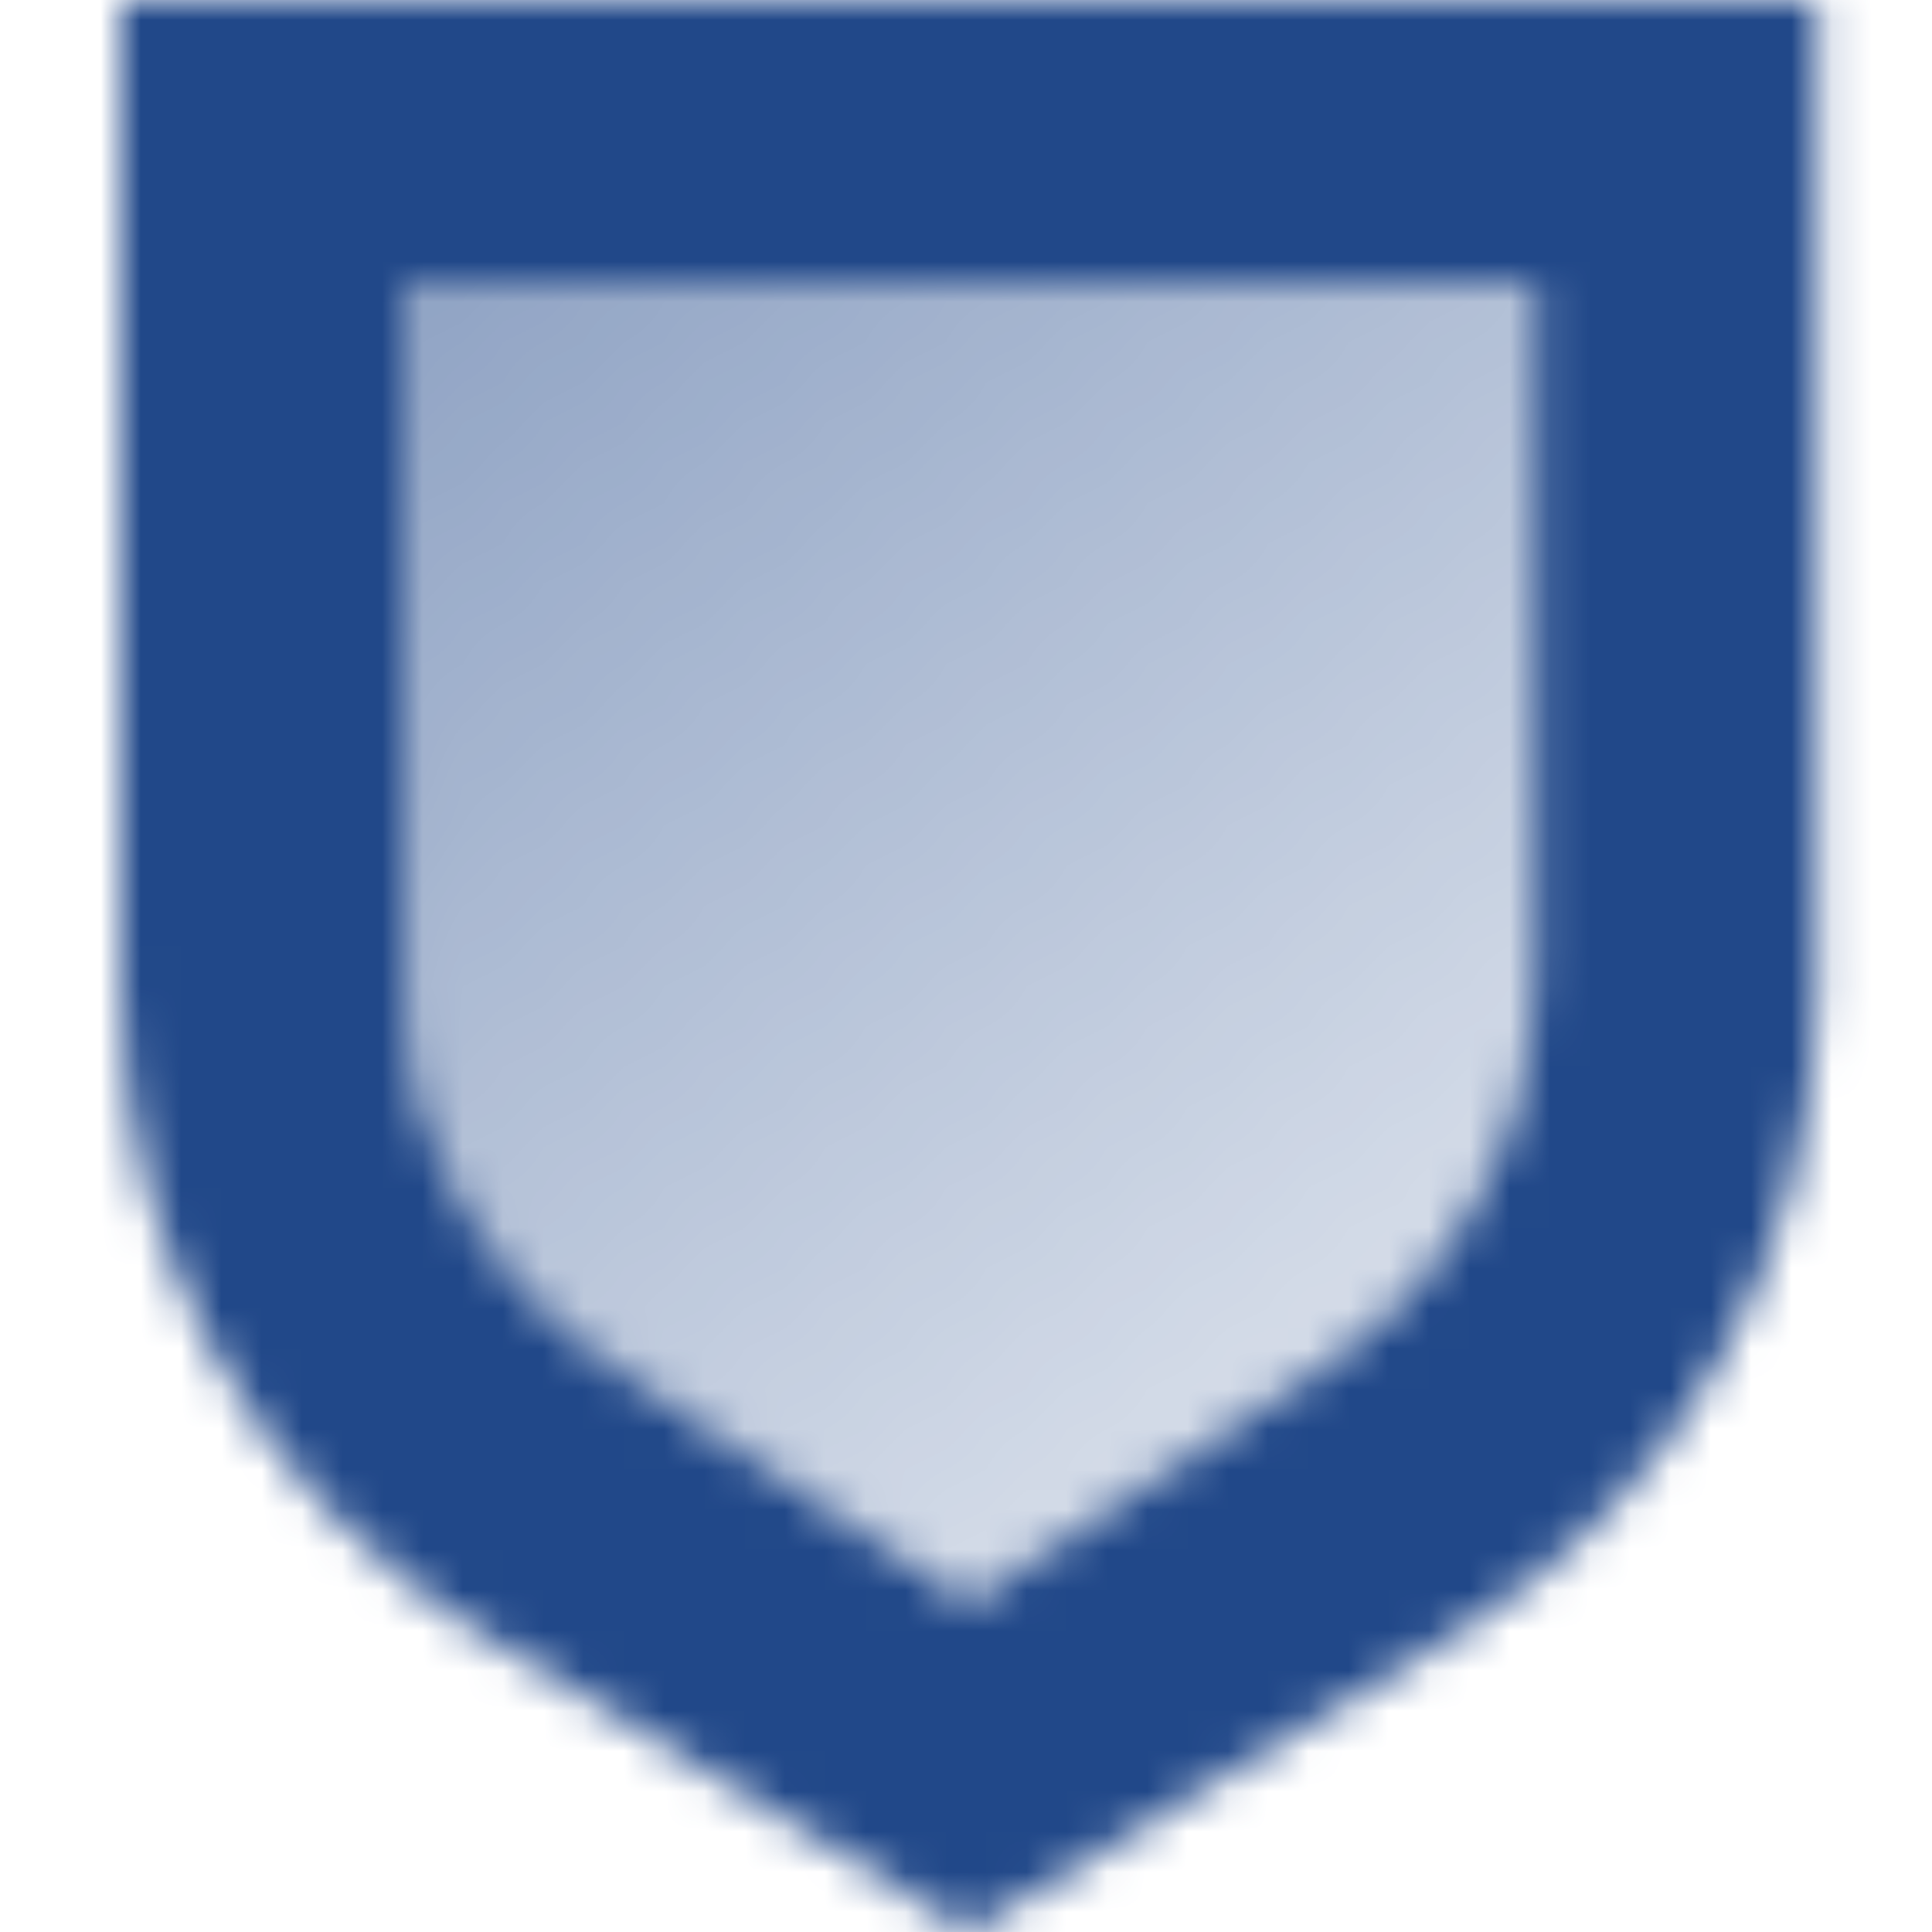 <svg xmlns="http://www.w3.org/2000/svg" width="48.0" height="48.0" viewBox="0.0 0.0 48.0 48.0" fill="none">
<mask id="mask0_676_4124" style="mask-type:alpha" maskUnits="userSpaceOnUse" x="3" y="0" width="43" height="48">
<path fill-rule="evenodd" clip-rule="evenodd" d="M45.146 0H3V24.616C3 31.142 6.396 37.197 11.964 40.6L24.073 48L36.182 40.6C41.75 37.197 45.146 31.142 45.146 24.616V0ZM38.122 7.024H10.024V24.174C10.024 28.088 11.981 31.743 15.238 33.914L24.073 39.805L32.909 33.914C36.166 31.743 38.122 28.088 38.122 24.174V7.024Z" fill="black" />
<path d="M10.024 7.024H38.122V24.174C38.122 28.088 36.166 31.743 32.909 33.914L24.073 39.805L15.238 33.914C11.981 31.743 10.024 28.088 10.024 24.174V7.024Z" fill="url(#paint0_linear_676_4124)" />
</mask>
<g mask="url(#mask0_676_4124)">
<path d="M-4.024 -7.024H52.171V49.171H-4.024V-7.024Z" fill="#214889" />
</g>
<defs>
<linearGradient id="paint0_linear_676_4124" x1="7.683" y1="2.341" x2="32.268" y2="32.781" gradientUnits="userSpaceOnUse">
<stop stop-opacity="0.55" />
<stop offset="1" stop-opacity="0.2" />
</linearGradient>
</defs>
</svg>